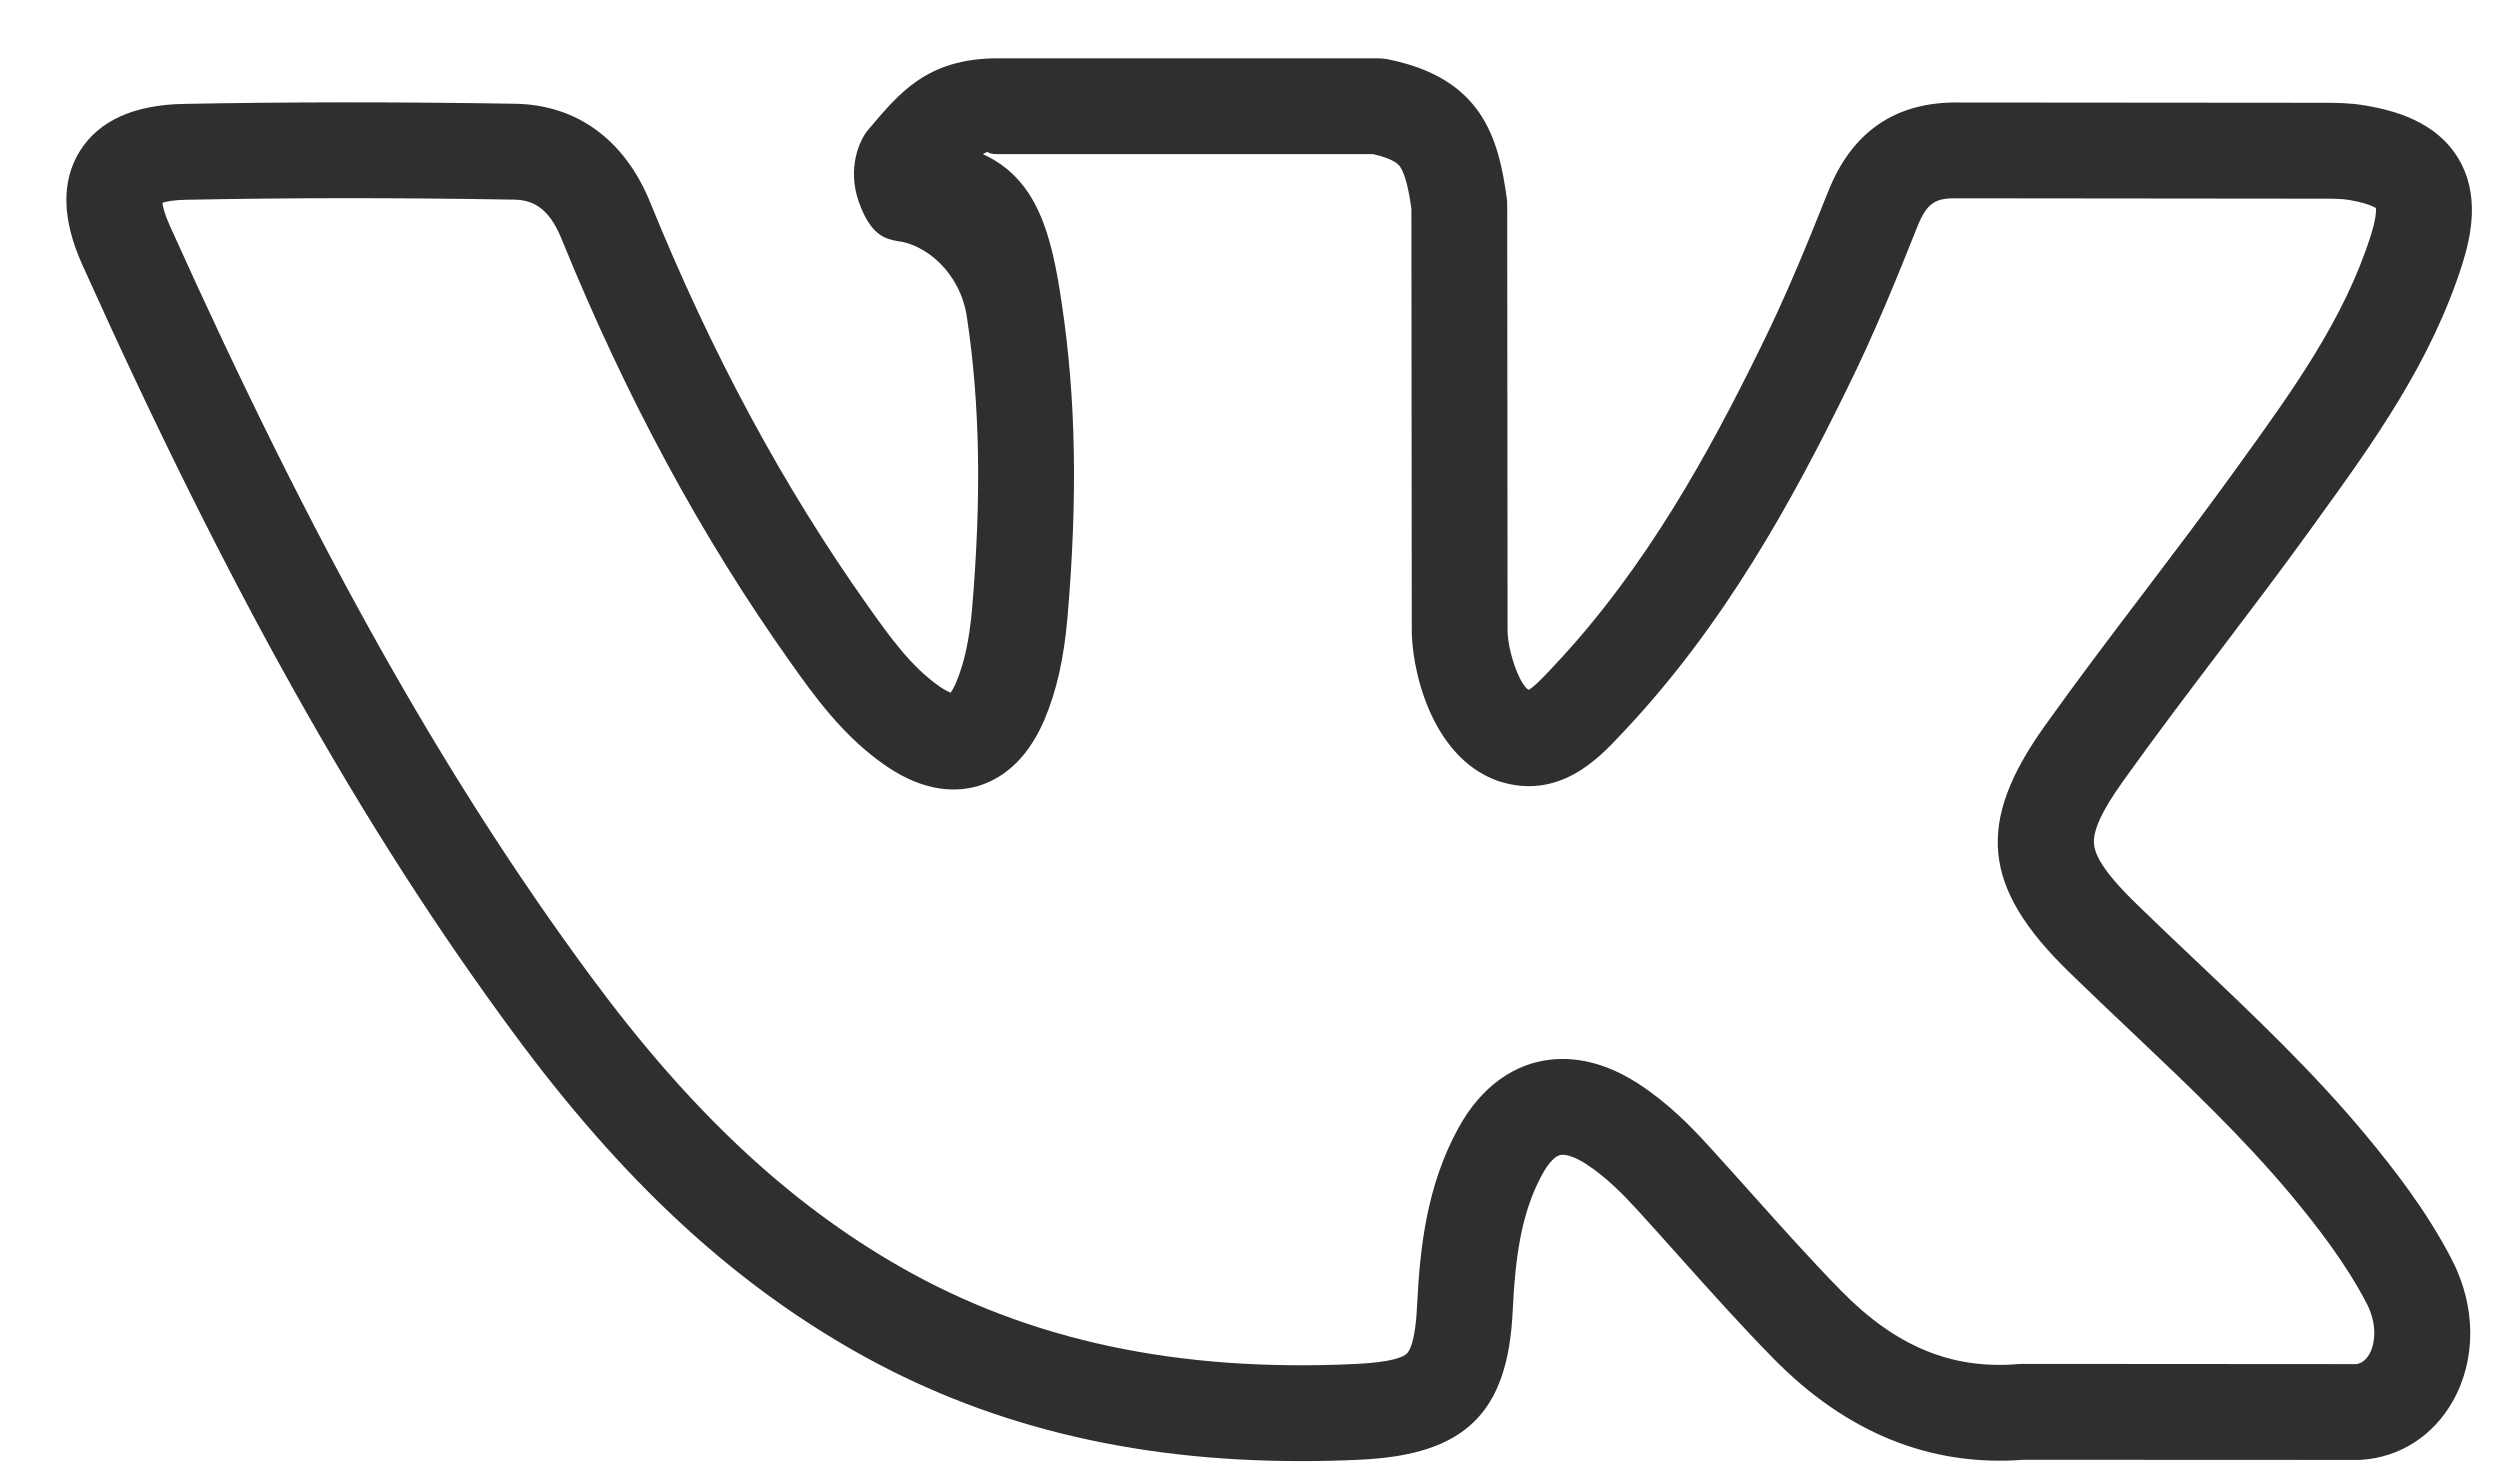 <svg width="34" height="20" viewBox="0 0 34 20" fill="none" xmlns="http://www.w3.org/2000/svg">
<path d="M32.164 15.424C31.453 14.571 30.649 13.809 29.871 13.073C29.598 12.814 29.315 12.546 29.043 12.281C28.677 11.924 28.497 11.67 28.479 11.483C28.46 11.299 28.586 11.026 28.875 10.622C29.308 10.015 29.769 9.407 30.215 8.819C30.611 8.296 31.021 7.756 31.414 7.212L31.502 7.09C32.269 6.029 33.061 4.933 33.486 3.596C33.607 3.213 33.733 2.645 33.429 2.148C33.125 1.649 32.562 1.502 32.165 1.434C31.971 1.401 31.787 1.398 31.616 1.398L26.644 1.394C25.784 1.38 25.188 1.787 24.863 2.605C24.603 3.259 24.296 4.016 23.94 4.734C23.259 6.121 22.394 7.718 21.14 9.049L21.085 9.108C20.999 9.199 20.86 9.348 20.788 9.382C20.652 9.297 20.495 8.809 20.503 8.553C20.503 8.547 20.503 8.54 20.503 8.534L20.498 2.79C20.498 2.761 20.497 2.731 20.493 2.702C20.381 1.883 20.164 1.061 18.867 0.805C18.825 0.797 18.783 0.793 18.74 0.793H13.569C12.596 0.793 12.22 1.281 11.808 1.764C11.688 1.905 11.518 2.289 11.68 2.746C11.844 3.209 12.045 3.248 12.205 3.279C12.587 3.322 13.06 3.704 13.15 4.313C13.328 5.496 13.35 6.762 13.219 8.294C13.182 8.706 13.114 9.019 13.004 9.279C12.974 9.351 12.947 9.395 12.928 9.421C12.899 9.409 12.852 9.386 12.788 9.343C12.392 9.072 12.094 8.65 11.805 8.243C10.652 6.615 9.682 4.818 8.84 2.746C8.493 1.898 7.841 1.424 7.005 1.411C5.412 1.385 3.939 1.386 2.503 1.413C1.826 1.425 1.351 1.638 1.091 2.047C0.831 2.457 0.84 2.979 1.119 3.6C3.113 8.032 4.923 11.257 6.988 14.055C8.442 16.025 9.906 17.393 11.594 18.359C13.368 19.374 15.369 19.871 17.69 19.871C17.954 19.871 18.223 19.865 18.495 19.852C19.927 19.787 20.51 19.217 20.573 17.822C20.609 17.085 20.691 16.488 20.976 15.969C21.055 15.824 21.145 15.726 21.216 15.709C21.291 15.69 21.425 15.736 21.573 15.832C21.845 16.009 22.078 16.247 22.27 16.457C22.465 16.671 22.662 16.891 22.852 17.104C23.258 17.557 23.677 18.026 24.116 18.473C25.109 19.486 26.254 19.95 27.52 19.853L32.07 19.855C32.084 19.855 32.099 19.854 32.114 19.854C32.638 19.819 33.092 19.528 33.358 19.056C33.679 18.488 33.675 17.768 33.345 17.13C33.002 16.467 32.556 15.896 32.164 15.424ZM32.224 18.415C32.161 18.526 32.084 18.547 32.044 18.552L27.495 18.549C27.477 18.549 27.458 18.55 27.441 18.552C26.544 18.626 25.783 18.311 25.046 17.561C24.628 17.135 24.22 16.678 23.824 16.235C23.631 16.02 23.432 15.797 23.232 15.578C22.984 15.307 22.677 14.995 22.283 14.739C21.693 14.356 21.204 14.368 20.898 14.445C20.595 14.521 20.164 14.739 19.833 15.343C19.405 16.123 19.31 16.966 19.272 17.761C19.25 18.248 19.167 18.377 19.133 18.409C19.088 18.452 18.937 18.527 18.435 18.55C16.021 18.664 13.996 18.232 12.241 17.228C10.716 16.355 9.379 15.101 8.036 13.281C6.029 10.561 4.262 7.41 2.308 3.066C2.237 2.908 2.215 2.81 2.209 2.758C2.259 2.741 2.356 2.72 2.527 2.717C3.949 2.689 5.406 2.688 6.985 2.715C7.201 2.718 7.447 2.783 7.633 3.239C8.513 5.403 9.53 7.286 10.742 8.996C11.063 9.45 11.464 10.016 12.052 10.418C12.591 10.787 13.028 10.77 13.3 10.69C13.573 10.61 13.95 10.388 14.205 9.786C14.369 9.398 14.468 8.96 14.517 8.408C14.658 6.769 14.633 5.406 14.439 4.121C14.303 3.2 14.115 2.436 13.366 2.096C13.499 2.027 13.361 2.096 13.569 2.096H18.673C18.96 2.161 19.017 2.237 19.037 2.262C19.119 2.372 19.166 2.632 19.195 2.836L19.2 8.527C19.188 9.073 19.453 10.283 20.356 10.615C20.364 10.617 20.371 10.62 20.378 10.623C21.201 10.891 21.744 10.311 22.036 9.999L22.088 9.944C23.462 8.486 24.387 6.783 25.109 5.311C25.486 4.551 25.805 3.765 26.074 3.087C26.209 2.747 26.332 2.691 26.625 2.697C26.629 2.697 26.633 2.697 26.637 2.697L31.615 2.702C31.731 2.702 31.852 2.703 31.945 2.719C32.183 2.76 32.28 2.809 32.313 2.829C32.316 2.867 32.315 2.975 32.243 3.202C31.882 4.339 31.184 5.305 30.446 6.327L30.358 6.449C29.974 6.98 29.569 7.515 29.177 8.032C28.725 8.627 28.258 9.243 27.815 9.864C26.869 11.185 26.952 12.062 28.133 13.214C28.412 13.486 28.698 13.757 28.975 14.019C29.76 14.763 30.501 15.465 31.163 16.257C31.509 16.675 31.901 17.176 32.188 17.729C32.337 18.018 32.3 18.279 32.224 18.415Z" fill="#2F2F2F"/>
</svg>
